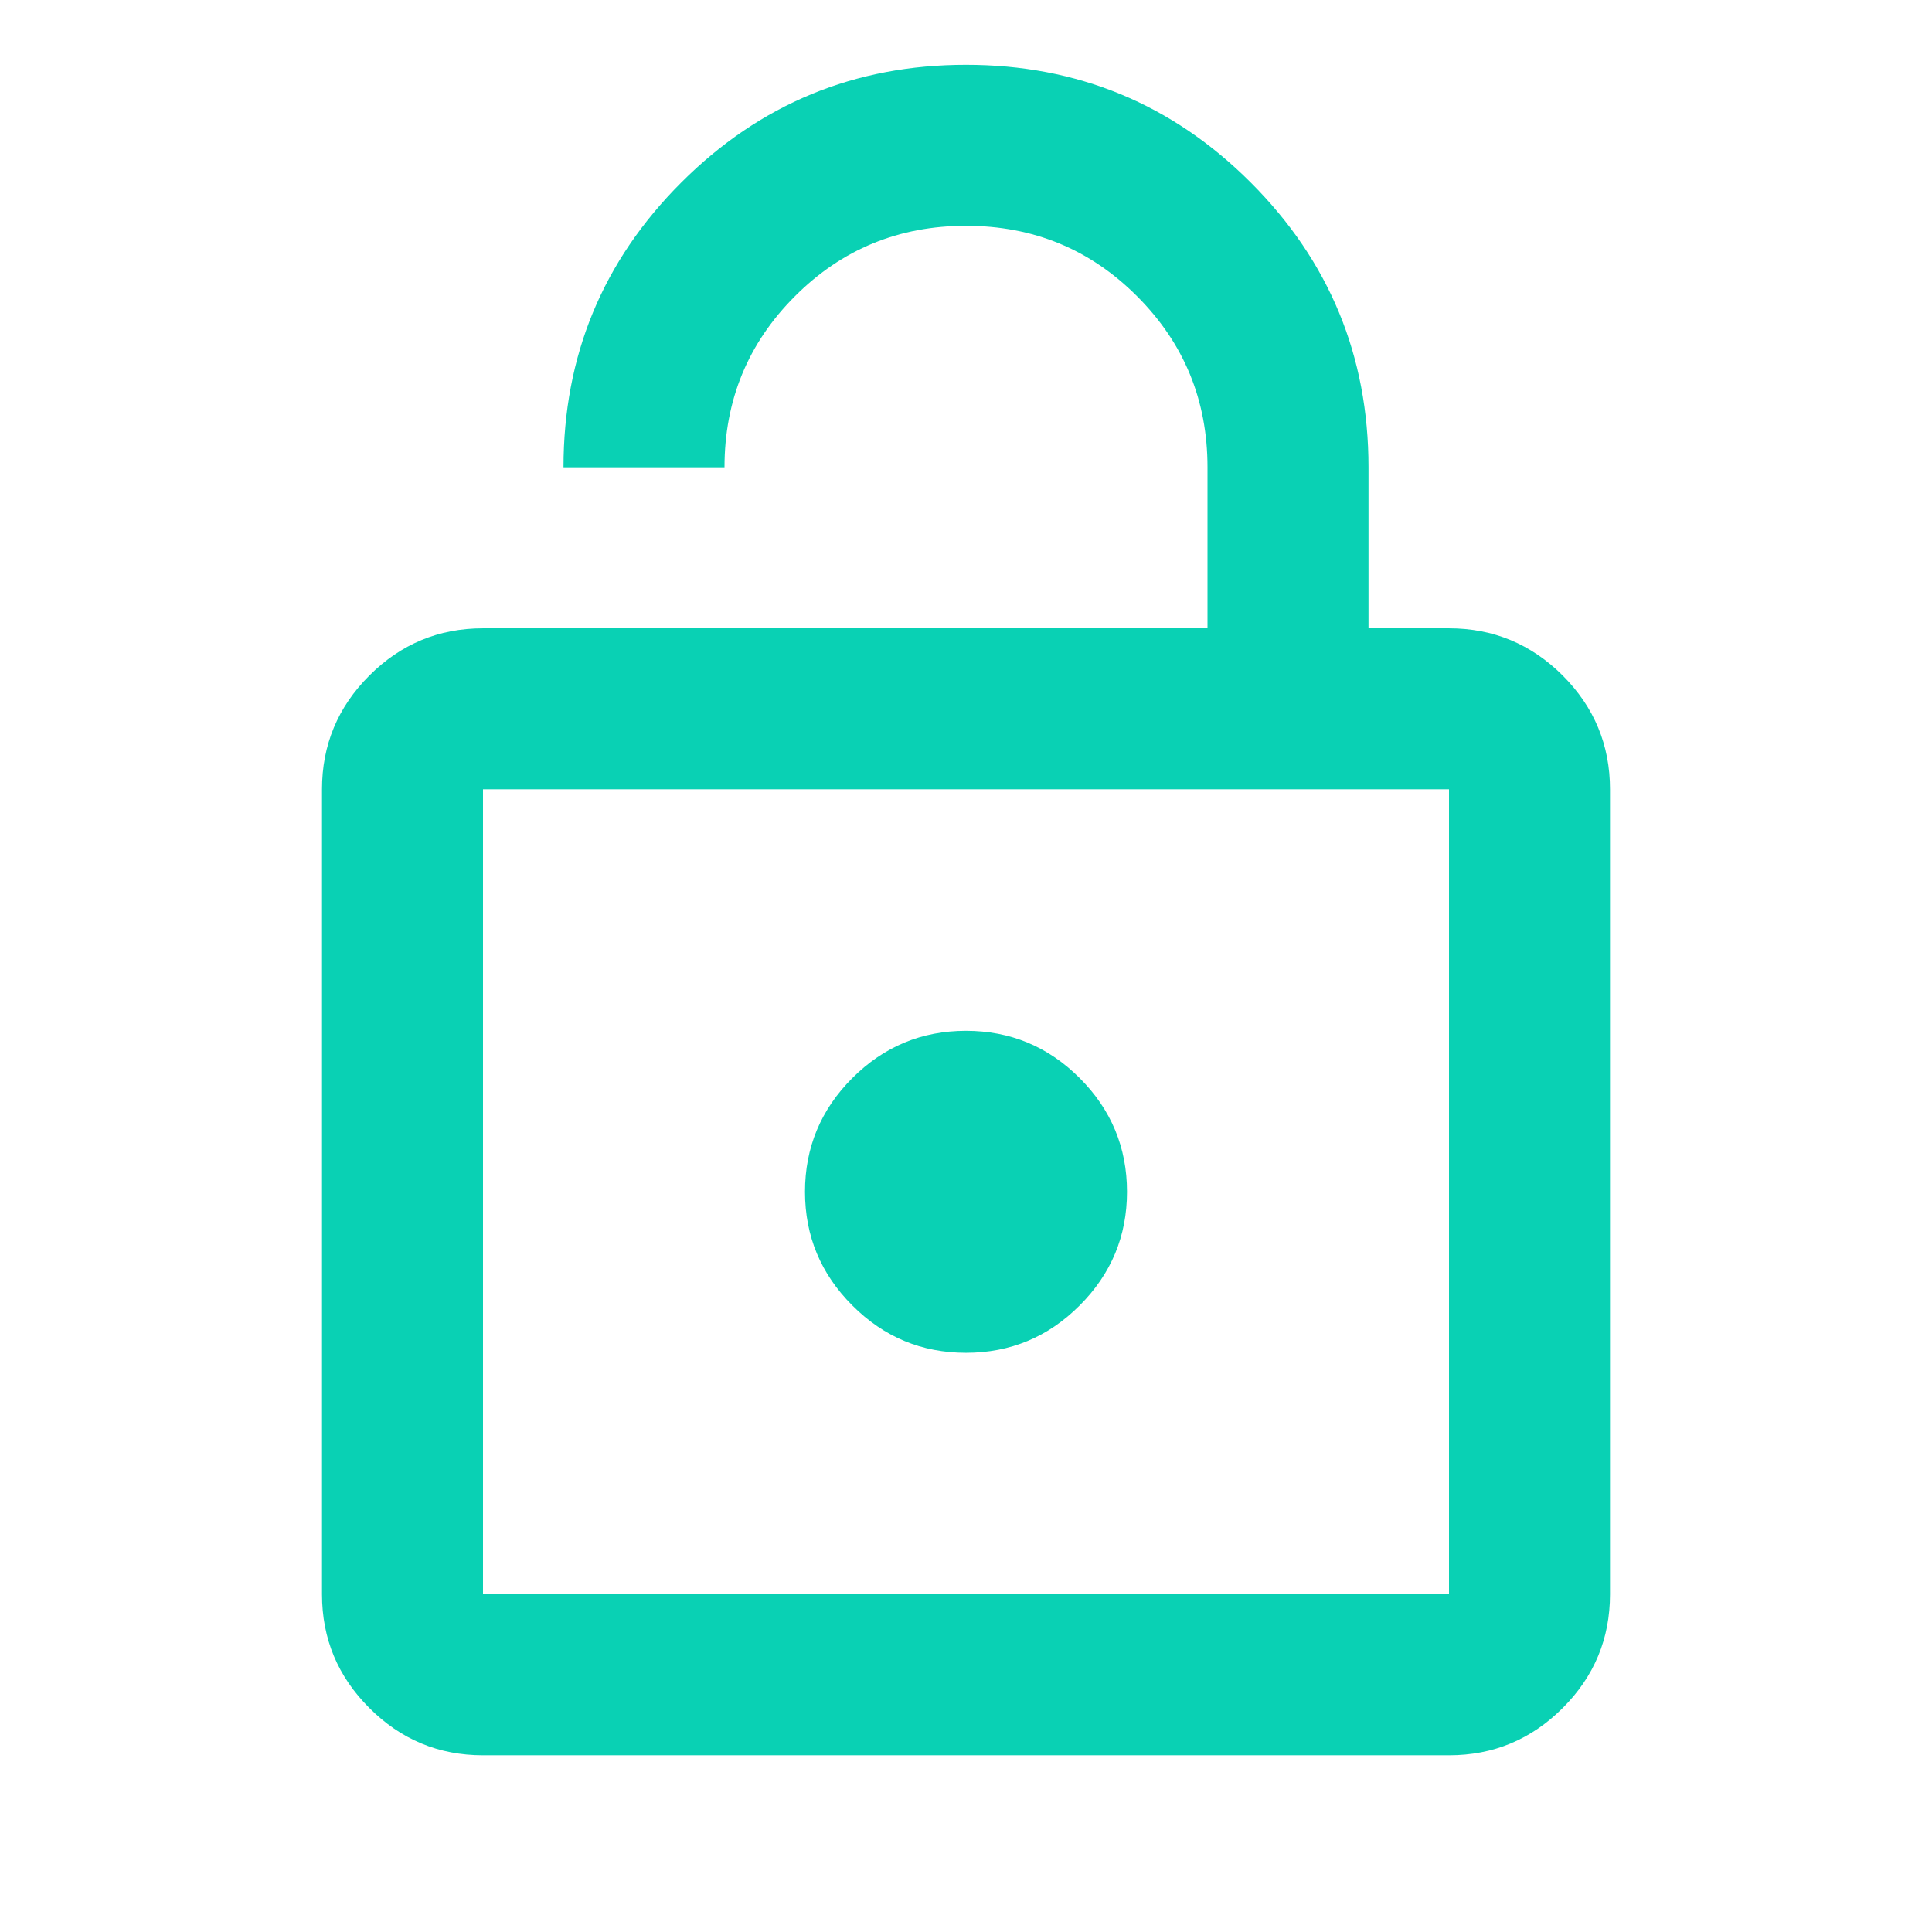 <svg xmlns="http://www.w3.org/2000/svg" width="24" height="24" viewBox="0 0 24 24" fill="none">
<mask id="mask0_2262_4445" style="mask-type:alpha" maskUnits="userSpaceOnUse" x="0" y="0" width="24" height="24">
<rect width="24" height="24" fill="#D9D9D9"/>
</mask>
<g mask="url(#mask0_2262_4445)">
<path d="M6 7.805H15V5.805C15 4.971 14.708 4.263 14.125 3.68C13.542 3.096 12.833 2.805 12 2.805C11.167 2.805 10.458 3.096 9.875 3.68C9.292 4.263 9 4.971 9 5.805H7C7 4.421 7.487 3.242 8.463 2.267C9.438 1.292 10.617 0.805 12 0.805C13.383 0.805 14.562 1.292 15.537 2.267C16.512 3.242 17 4.421 17 5.805V7.805H18C18.55 7.805 19.021 8.001 19.413 8.392C19.804 8.784 20 9.255 20 9.805V19.805C20 20.355 19.804 20.826 19.413 21.217C19.021 21.609 18.55 21.805 18 21.805H6C5.45 21.805 4.979 21.609 4.588 21.217C4.196 20.826 4 20.355 4 19.805V9.805C4 9.255 4.196 8.784 4.588 8.392C4.979 8.001 5.45 7.805 6 7.805ZM6 19.805H18V9.805H6V19.805ZM12 16.805C12.55 16.805 13.021 16.609 13.412 16.217C13.804 15.825 14 15.355 14 14.805C14 14.255 13.804 13.784 13.412 13.392C13.021 13.001 12.55 12.805 12 12.805C11.45 12.805 10.979 13.001 10.588 13.392C10.196 13.784 10 14.255 10 14.805C10 15.355 10.196 15.825 10.588 16.217C10.979 16.609 11.45 16.805 12 16.805Z" fill="#09D1B4"/>
</g>
</svg>
